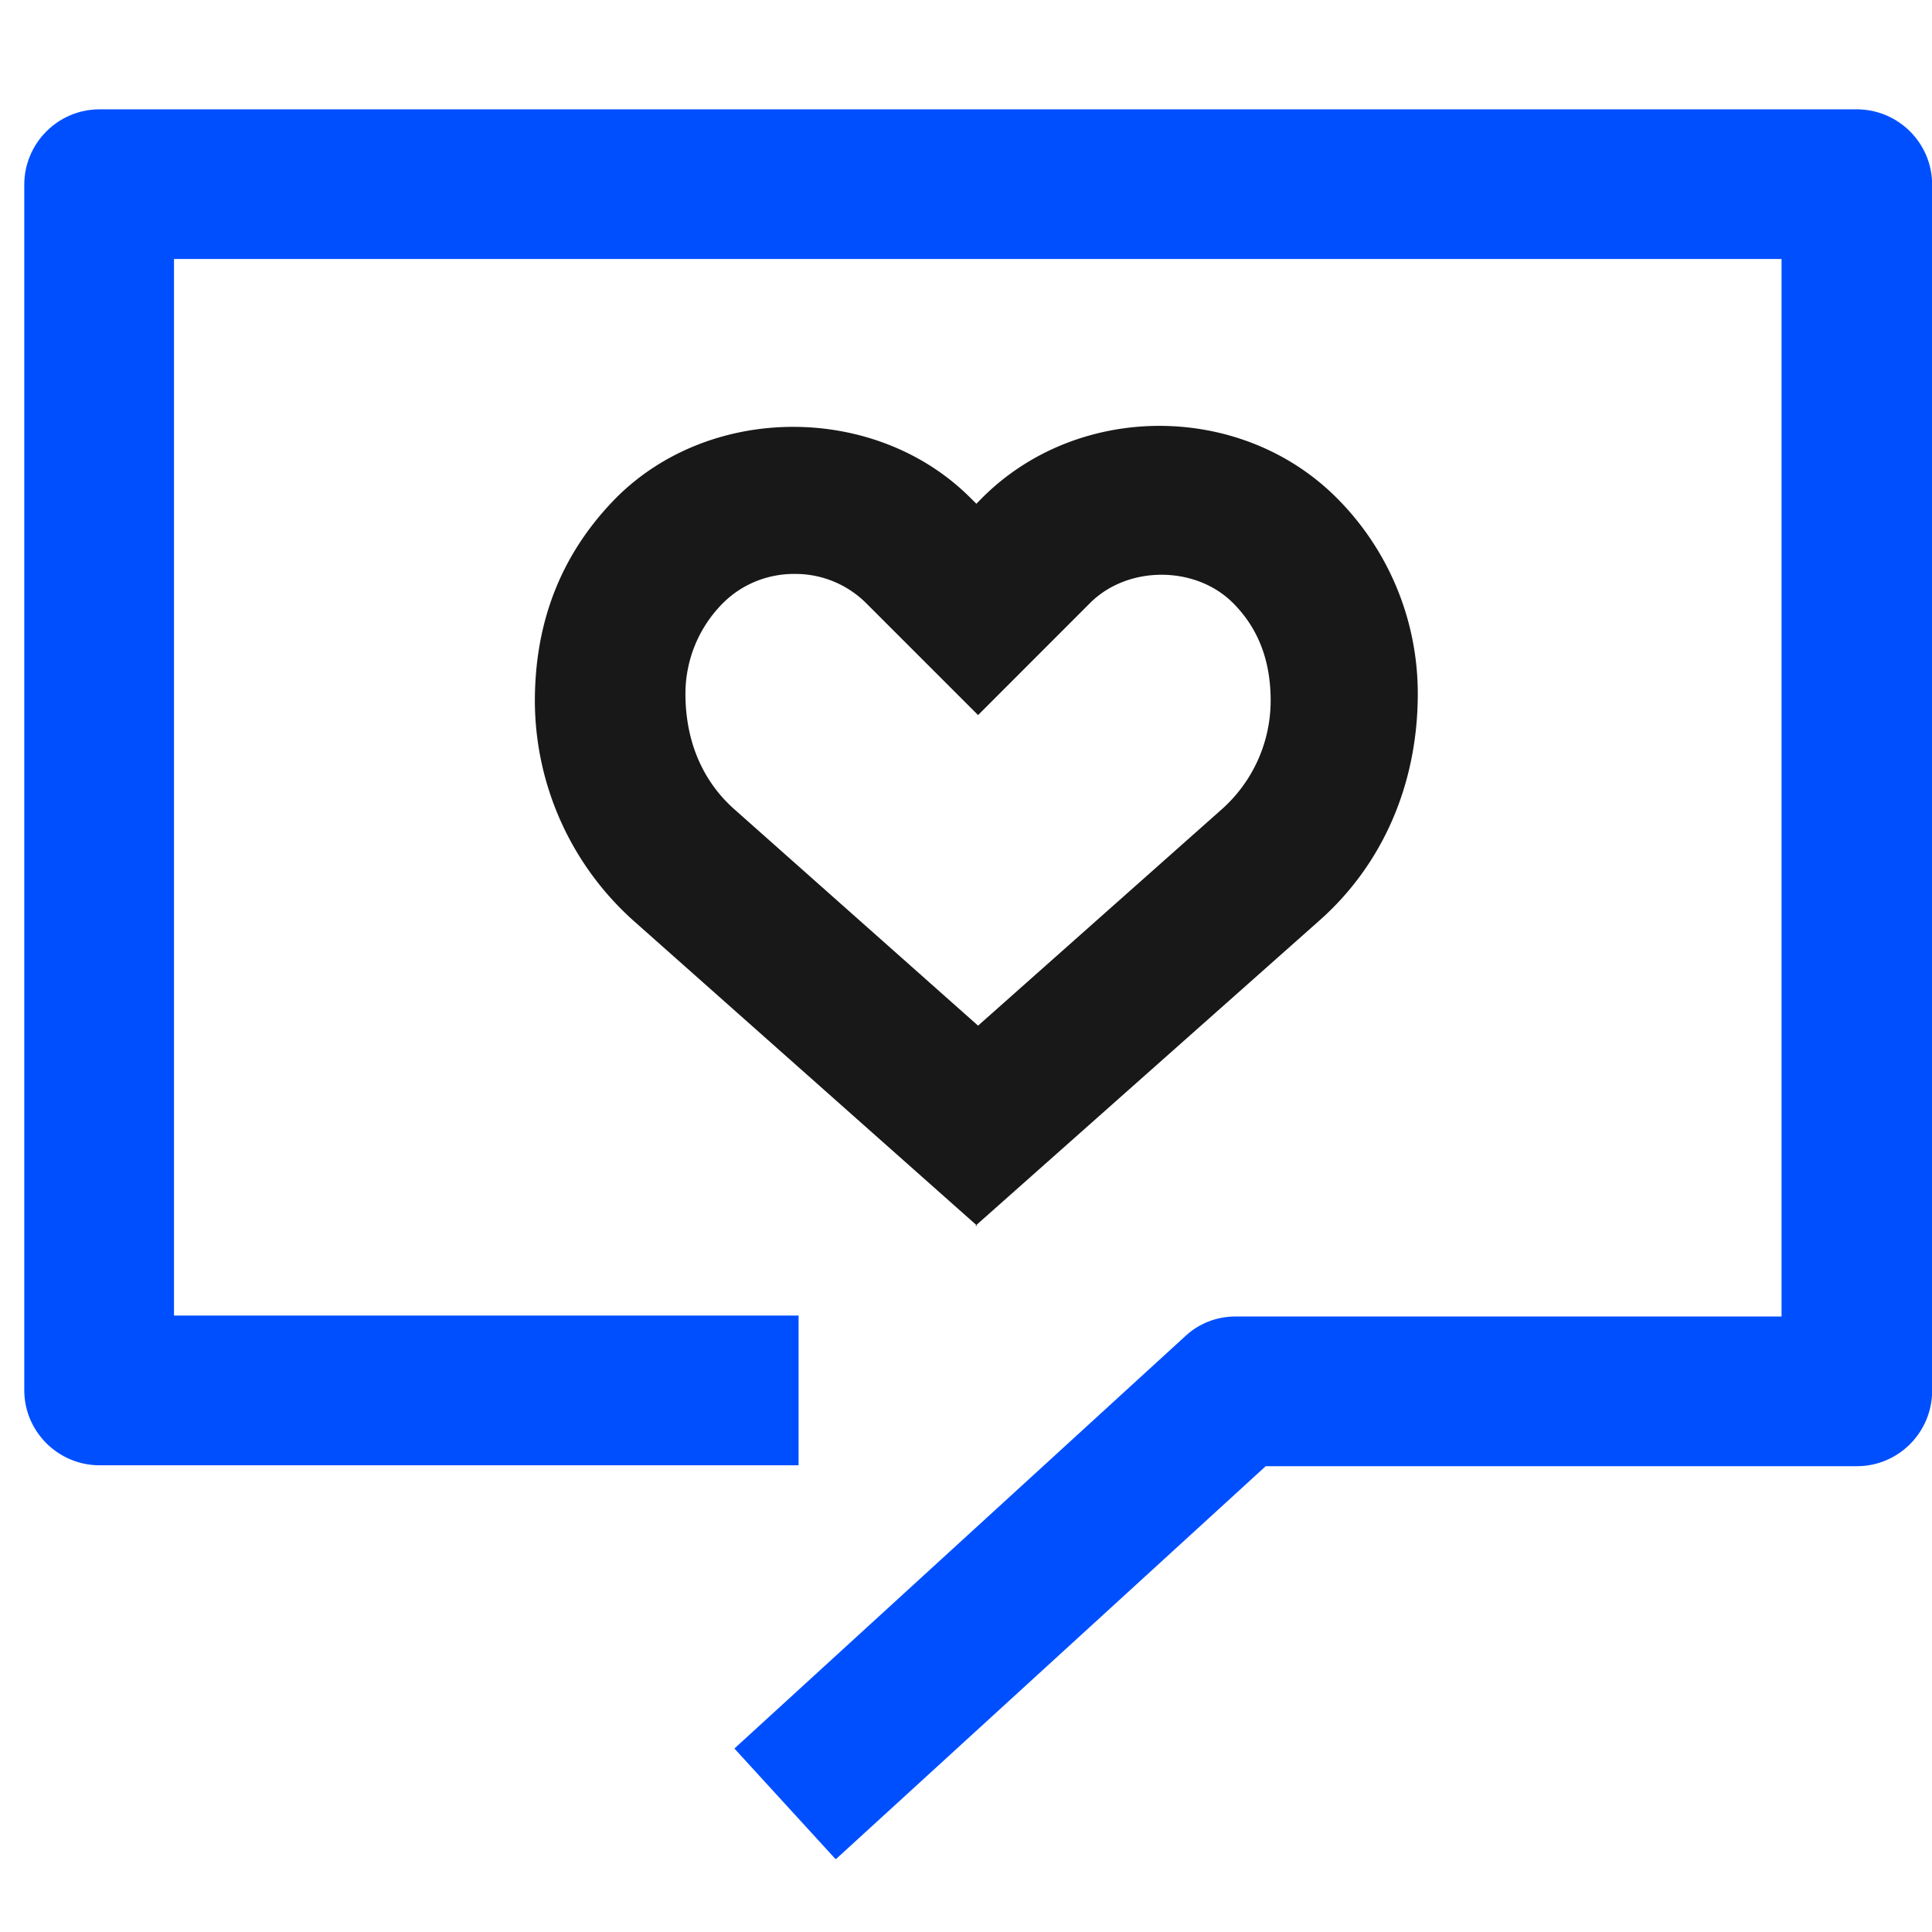 <svg width="32" height="32" fill="none" xmlns="http://www.w3.org/2000/svg"><g clip-path="url(#clip0_360_835)"><path d="M13.836 30.789l-1.672-1.828 7.468-6.83c.226-.213.524-.326.836-.326h9.04V4.29H2.882v17.5h10.345v2.48H1.649c-.68 0-1.247-.552-1.247-1.246V3.058c0-.68.553-1.247 1.247-1.247h29.106c.68 0 1.247.552 1.247 1.247v19.98c0 .68-.552 1.247-1.247 1.247h-9.791l-7.114 6.504h-.014z" fill="#004FFF"/><path d="M16.186 20.303l-5.683-5.044a4.9 4.9 0 01-1.644-3.642c0-1.389.482-2.494 1.347-3.372 1.572-1.573 4.307-1.56 5.866 0l.1.099.098-.1c1.588-1.587 4.28-1.587 5.867 0a4.58 4.58 0 011.346 3.245c0 1.517-.595 2.849-1.643 3.77l-5.683 5.044h.029zM13.153 9.506c-.44 0-.864.17-1.176.481a2.123 2.123 0 00-.624 1.502c0 .808.298 1.46.808 1.913l4.039 3.586 4.038-3.585c.51-.454.808-1.106.808-1.8s-.227-1.219-.624-1.616c-.623-.623-1.742-.623-2.366 0L16.2 11.844l-1.857-1.857a1.662 1.662 0 00-1.176-.481h-.014z" fill="#191818"/></g><defs><clipPath id="clip0_360_835"><path fill="#fff" d="M0 0h32v32H0z"/></clipPath></defs></svg>